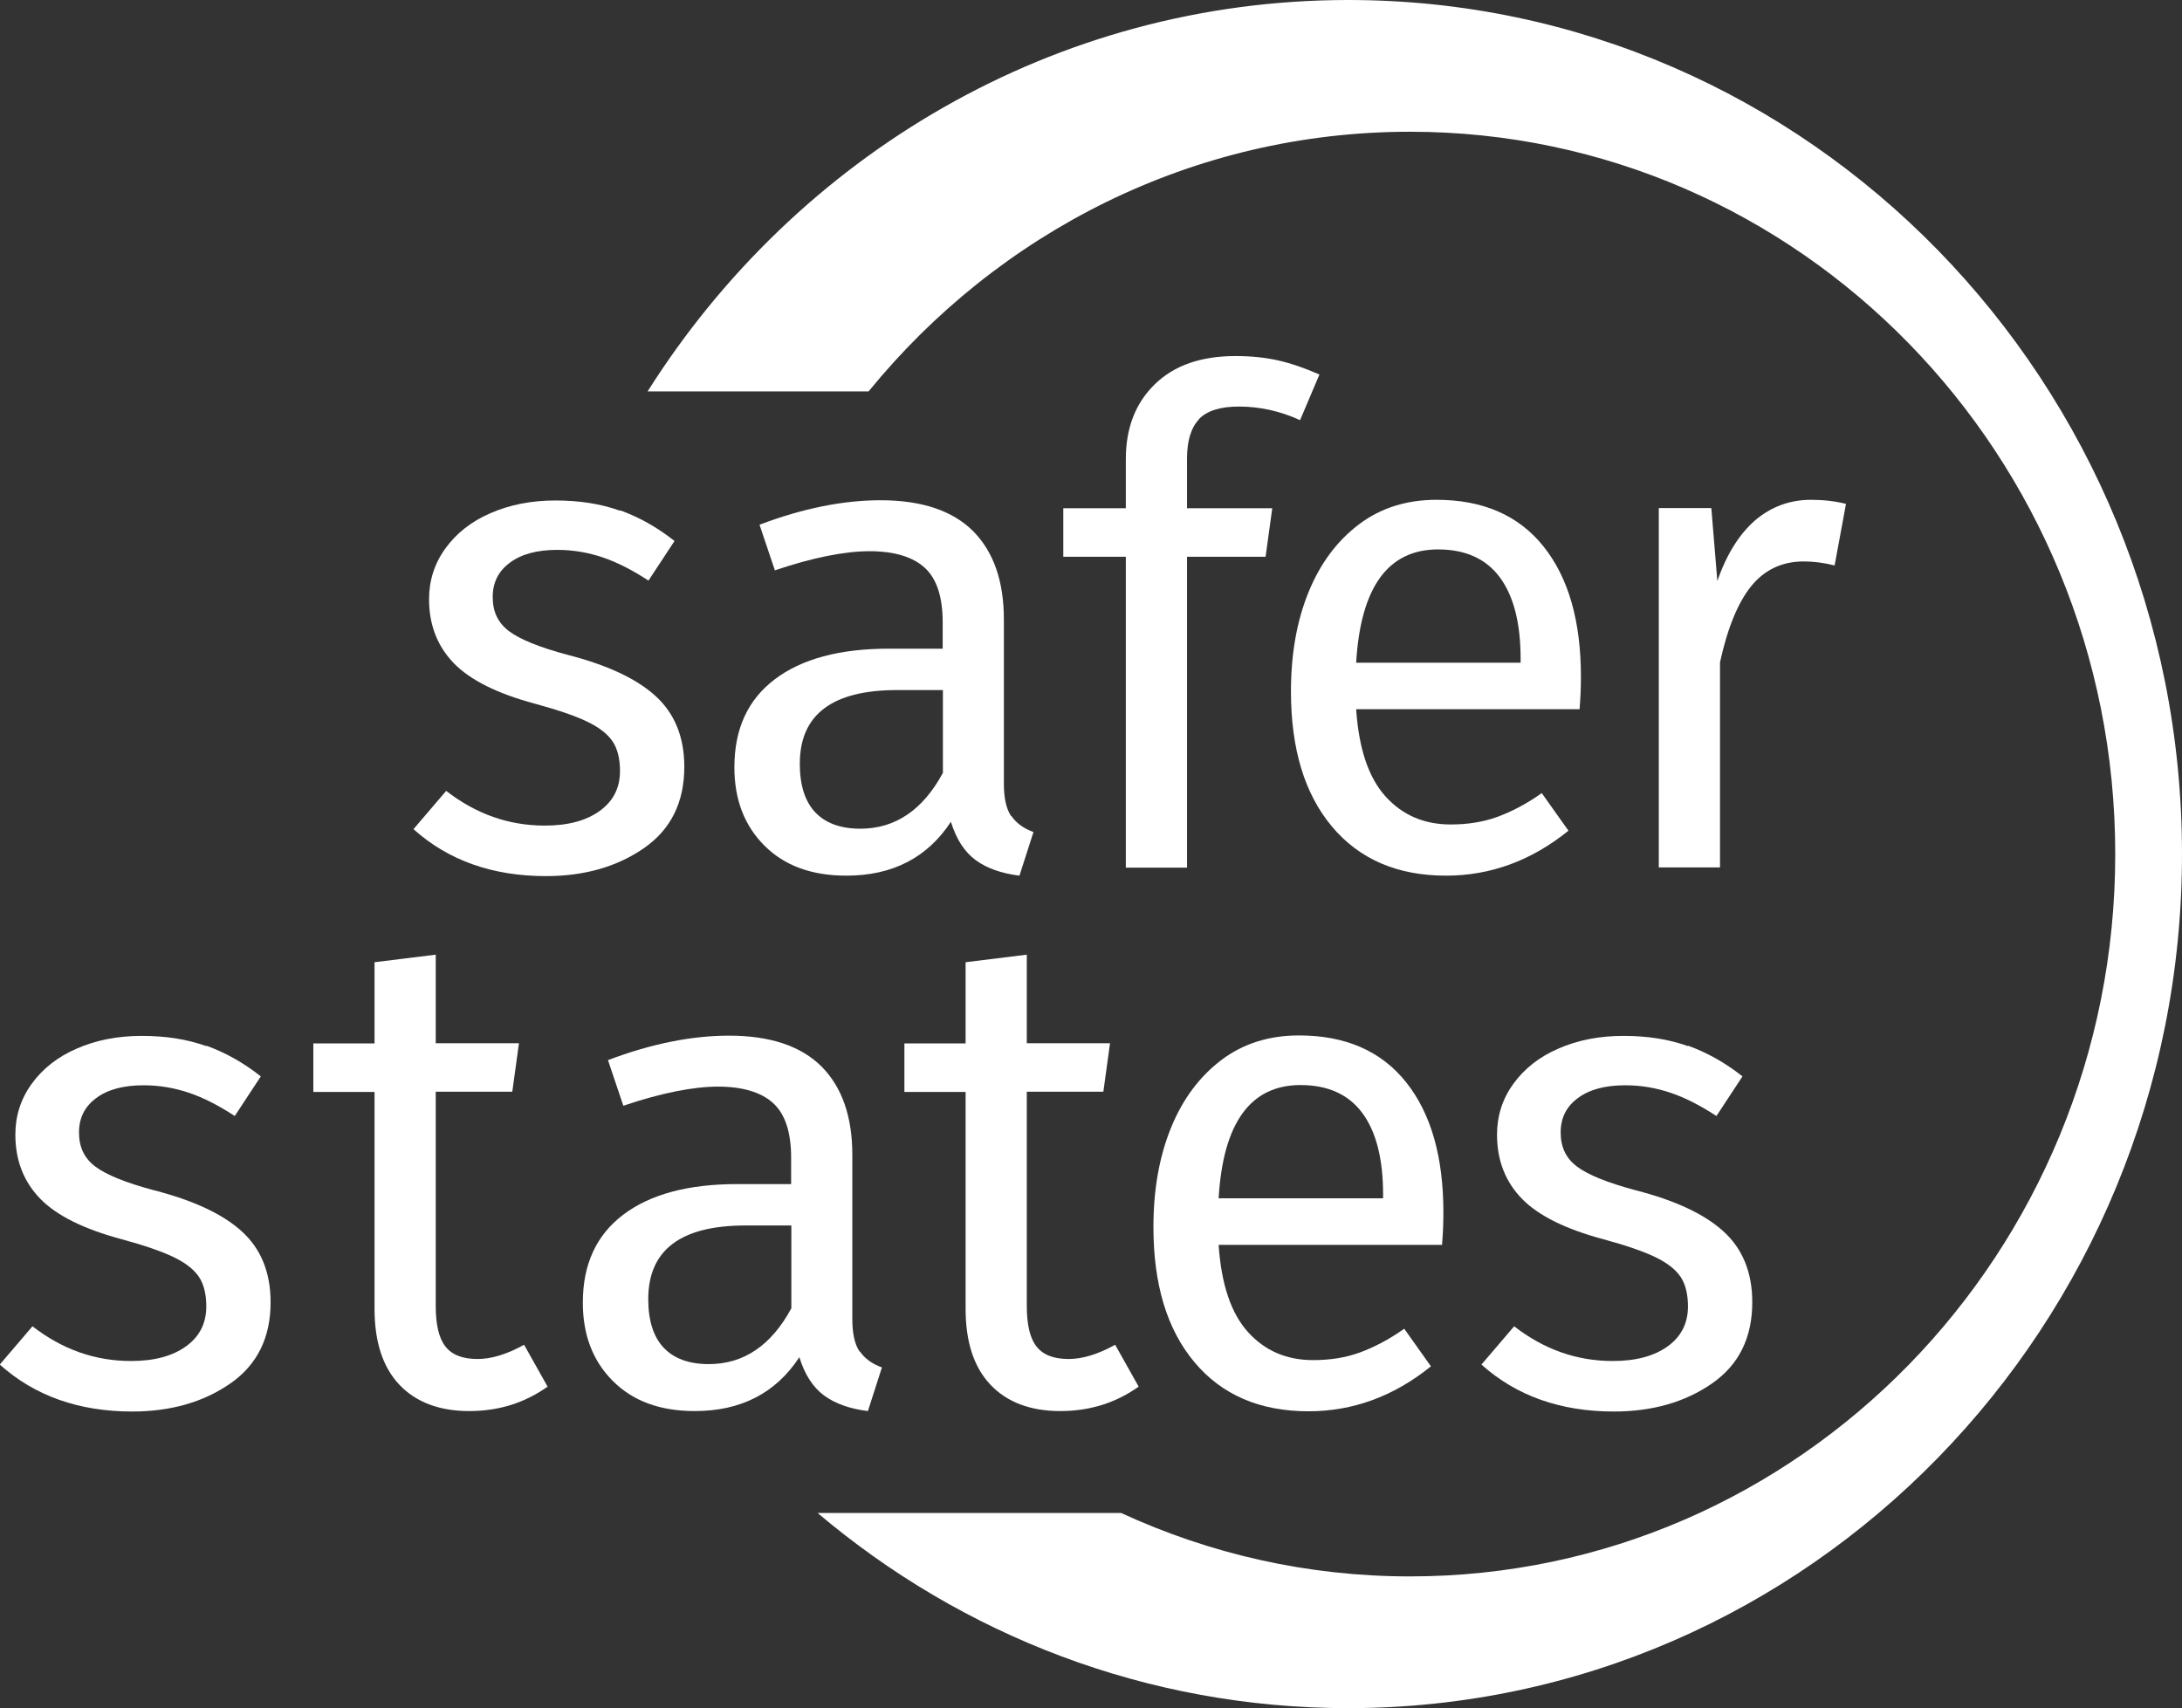 <?xml version="1.0" encoding="UTF-8"?><svg id="Layer_1" xmlns="http://www.w3.org/2000/svg" viewBox="0 0 98.05 76.76"><rect x="0" y="0" width="98.05" height="76.76" fill="#333333" stroke="none"/><defs><style>.cls-1{fill:#fff;}</style></defs><path class="cls-1" d="m60.59,0c-13.21,0-24.81,7.01-31.49,17.59h9.93c5.81-7.13,14.55-11.67,24.33-11.67,17.5,0,31.69,14.53,31.69,32.46s-14.19,32.46-31.69,32.46c-4.63,0-9.01-1.02-12.98-2.85h-13.64c6.48,5.48,14.78,8.77,23.84,8.77,20.69,0,37.47-17.18,37.47-38.38S81.28,0,60.59,0Z"/><path class="cls-1" d="m9.27,46.99c.86.31,1.68.77,2.45,1.38l-1.17,1.78c-.72-.47-1.4-.82-2.05-1.04-.65-.22-1.33-.34-2.05-.34-.9,0-1.61.19-2.12.57-.52.38-.78.89-.78,1.55s.24,1.16.73,1.53c.49.37,1.37.73,2.65,1.07,1.75.45,3.07,1.06,3.93,1.84s1.3,1.84,1.3,3.19c0,1.59-.6,2.81-1.81,3.65-1.21.84-2.68,1.26-4.41,1.26-2.39,0-4.38-.7-5.95-2.11l1.47-1.72c1.34,1.04,2.81,1.56,4.43,1.56,1.04,0,1.86-.22,2.47-.66.61-.44.91-1.04.91-1.79,0-.55-.11-1-.33-1.33s-.6-.63-1.14-.89c-.54-.26-1.33-.53-2.36-.81-1.67-.45-2.89-1.05-3.63-1.81s-1.12-1.72-1.12-2.88c0-.84.24-1.6.73-2.28.49-.68,1.17-1.22,2.03-1.59.87-.38,1.84-.57,2.92-.57s2.04.15,2.9.46Z"/><path class="cls-1" d="m24.61,62.31c-1.04.74-2.21,1.1-3.53,1.1s-2.38-.39-3.13-1.18-1.12-1.93-1.12-3.42v-9.74h-2.75v-2.18h2.75v-3.65l2.75-.34v3.98h3.74l-.3,2.18h-3.44v9.62c0,.84.14,1.45.43,1.82.29.38.77.57,1.45.57.62,0,1.32-.21,2.09-.64l1.05,1.87Z"/><path class="cls-1" d="m38.64,60.73c.22.32.55.56.99.72l-.63,1.96c-.82-.1-1.48-.34-1.97-.7-.5-.37-.87-.94-1.11-1.72-1.06,1.61-2.62,2.42-4.7,2.42-1.56,0-2.78-.45-3.68-1.35-.9-.9-1.35-2.07-1.35-3.52,0-1.72.6-3.03,1.81-3.95,1.21-.92,2.92-1.38,5.13-1.38h2.42v-1.19c0-1.14-.27-1.96-.81-2.45-.54-.49-1.37-.74-2.48-.74s-2.57.29-4.25.86l-.69-2.05c1.95-.74,3.77-1.1,5.44-1.1,1.85,0,3.24.47,4.16,1.39.92.93,1.38,2.25,1.38,3.97v7.38c0,.65.11,1.14.33,1.46Zm-3.08-1.95v-3.71h-2.06c-2.91,0-4.37,1.1-4.37,3.31,0,.96.23,1.69.69,2.18s1.14.74,2.03.74c1.57,0,2.81-.84,3.71-2.51Z"/><path class="cls-1" d="m51.17,62.31c-1.04.74-2.21,1.1-3.53,1.1s-2.38-.39-3.13-1.18-1.12-1.93-1.12-3.42v-9.74h-2.75v-2.18h2.75v-3.65l2.75-.34v3.98h3.74l-.3,2.18h-3.44v9.62c0,.84.14,1.45.43,1.82.29.38.77.57,1.45.57.62,0,1.32-.21,2.09-.64l1.05,1.87Z"/><path class="cls-1" d="m64.81,55.94h-10.05c.12,1.78.56,3.08,1.32,3.92.76.84,1.73,1.26,2.93,1.26.76,0,1.46-.11,2.09-.34s1.31-.58,2-1.07l1.2,1.69c-1.67,1.35-3.51,2.02-5.5,2.02-2.19,0-3.9-.74-5.13-2.21s-1.84-3.49-1.84-6.07c0-1.67.26-3.16.79-4.46.53-1.3,1.29-2.31,2.27-3.05s2.15-1.1,3.48-1.1c2.09,0,3.7.7,4.82,2.11s1.67,3.36,1.67,5.85c0,.47-.02.95-.06,1.44Zm-2.66-2.27c0-1.59-.31-2.81-.93-3.65-.62-.84-1.55-1.26-2.78-1.26-2.25,0-3.48,1.7-3.68,5.09h7.39v-.18Z"/><path class="cls-1" d="m75.85,46.99c.86.31,1.68.77,2.45,1.38l-1.17,1.78c-.72-.47-1.4-.82-2.05-1.04-.65-.22-1.33-.34-2.05-.34-.9,0-1.61.19-2.12.57-.52.38-.78.89-.78,1.55s.24,1.16.73,1.53c.49.37,1.37.73,2.65,1.07,1.75.45,3.07,1.06,3.93,1.84s1.3,1.84,1.3,3.19c0,1.59-.6,2.81-1.81,3.65-1.21.84-2.68,1.26-4.41,1.26-2.39,0-4.38-.7-5.95-2.11l1.47-1.72c1.34,1.04,2.81,1.56,4.43,1.56,1.04,0,1.86-.22,2.47-.66.61-.44.91-1.04.91-1.79,0-.55-.11-1-.33-1.33s-.6-.63-1.14-.89c-.54-.26-1.33-.53-2.36-.81-1.67-.45-2.89-1.05-3.63-1.81s-1.12-1.72-1.12-2.88c0-.84.24-1.6.73-2.28.49-.68,1.17-1.22,2.03-1.59.87-.38,1.84-.57,2.92-.57s2.04.15,2.9.46Z"/><path class="cls-1" d="m27.86,22.93c.86.31,1.68.77,2.45,1.38l-1.17,1.78c-.72-.47-1.4-.82-2.05-1.04-.65-.22-1.33-.34-2.05-.34-.9,0-1.61.19-2.12.57-.52.38-.78.89-.78,1.55s.24,1.16.73,1.53c.49.37,1.37.73,2.65,1.07,1.75.45,3.07,1.06,3.93,1.84s1.3,1.84,1.3,3.19c0,1.59-.6,2.81-1.81,3.65-1.21.84-2.68,1.26-4.41,1.26-2.39,0-4.38-.7-5.95-2.11l1.47-1.72c1.34,1.04,2.81,1.56,4.43,1.56,1.04,0,1.86-.22,2.47-.66.61-.44.91-1.04.91-1.79,0-.55-.11-1-.33-1.33s-.6-.63-1.14-.89c-.54-.26-1.33-.53-2.36-.81-1.67-.45-2.89-1.05-3.63-1.81s-1.12-1.72-1.12-2.88c0-.84.24-1.6.73-2.28.49-.68,1.17-1.22,2.03-1.59.87-.38,1.84-.57,2.92-.57s2.04.15,2.9.46Z"/><path class="cls-1" d="m45.45,36.67c.22.32.55.56.99.72l-.63,1.96c-.82-.1-1.48-.34-1.97-.7-.5-.37-.87-.94-1.11-1.72-1.06,1.61-2.62,2.42-4.7,2.42-1.56,0-2.78-.45-3.68-1.35-.9-.9-1.35-2.07-1.35-3.52,0-1.72.6-3.03,1.81-3.95,1.21-.92,2.92-1.38,5.13-1.38h2.42v-1.19c0-1.14-.27-1.96-.81-2.45-.54-.49-1.37-.74-2.48-.74s-2.57.29-4.25.86l-.69-2.05c1.95-.74,3.77-1.1,5.44-1.1,1.85,0,3.24.47,4.16,1.39.92.93,1.38,2.25,1.38,3.97v7.38c0,.65.11,1.14.33,1.46Zm-3.08-1.95v-3.71h-2.06c-2.91,0-4.37,1.1-4.37,3.31,0,.96.23,1.69.69,2.18s1.14.74,2.03.74c1.57,0,2.81-.84,3.71-2.51Z"/><path class="cls-1" d="m53.88,18.84c-.36.38-.54.97-.54,1.76v2.24h3.83l-.3,2.18h-3.53v13.97h-2.75v-13.97h-2.81v-2.18h2.81v-2.21c0-1.39.43-2.51,1.3-3.36.87-.85,2.08-1.27,3.63-1.27.72,0,1.36.07,1.93.2.57.13,1.18.34,1.84.63l-.87,2.05c-.9-.41-1.81-.61-2.75-.61-.84,0-1.44.19-1.8.57Z"/><path class="cls-1" d="m70.99,31.87h-10.05c.12,1.78.56,3.08,1.32,3.92.76.84,1.73,1.26,2.93,1.26.76,0,1.46-.11,2.09-.34s1.31-.58,2-1.07l1.2,1.69c-1.67,1.35-3.51,2.02-5.5,2.02-2.19,0-3.9-.74-5.13-2.21s-1.84-3.49-1.84-6.07c0-1.67.26-3.16.79-4.46.53-1.3,1.29-2.31,2.27-3.05s2.15-1.1,3.48-1.1c2.09,0,3.7.7,4.82,2.11s1.67,3.36,1.67,5.85c0,.47-.02.95-.06,1.44Zm-2.66-2.27c0-1.59-.31-2.81-.93-3.65-.62-.84-1.55-1.26-2.78-1.26-2.25,0-3.48,1.7-3.68,5.09h7.39v-.18Z"/><path class="cls-1" d="m82.95,22.65l-.51,2.76c-.48-.12-.94-.18-1.38-.18-.98,0-1.76.37-2.36,1.1-.6.74-1.07,1.88-1.41,3.43v9.22h-2.75v-16.15h2.36l.27,3.28c.42-1.21.99-2.11,1.7-2.73.72-.61,1.56-.92,2.51-.92.56,0,1.08.06,1.56.18Z"/></svg>